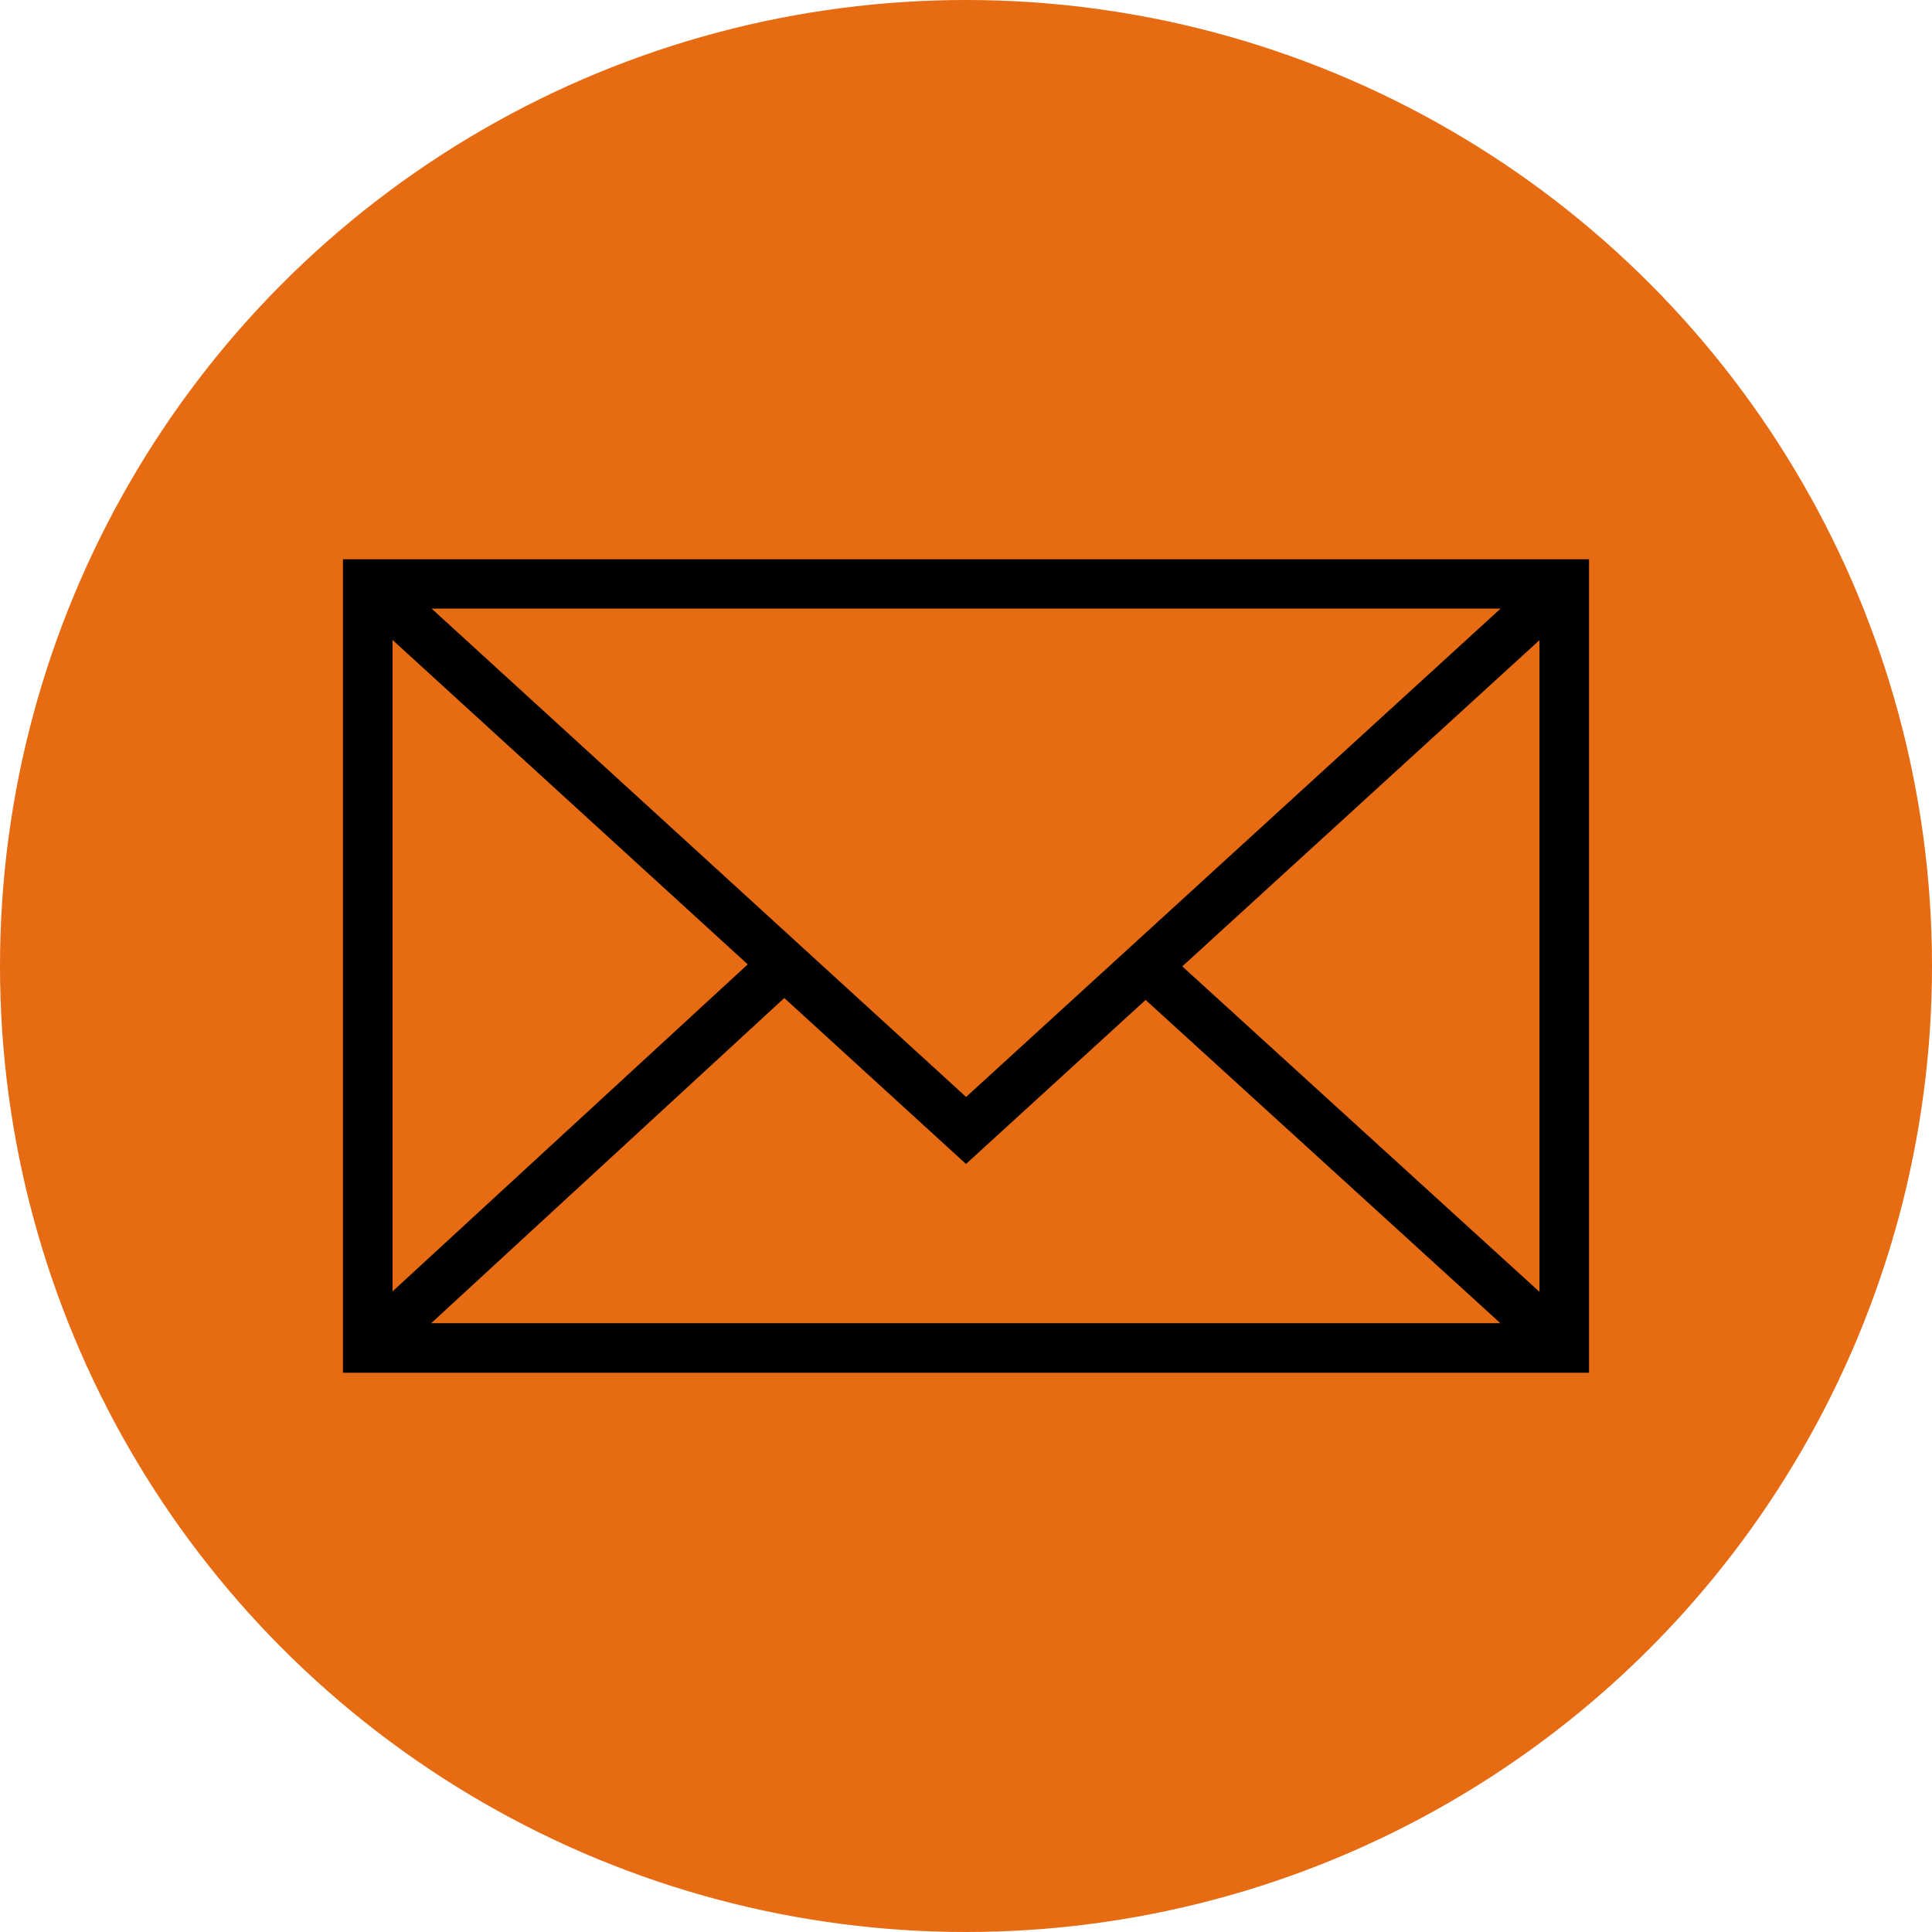 <?xml version="1.0" encoding="UTF-8"?> <svg xmlns="http://www.w3.org/2000/svg" xmlns:xlink="http://www.w3.org/1999/xlink" xmlns:xodm="http://www.corel.com/coreldraw/odm/2003" xml:space="preserve" width="71.967mm" height="71.967mm" version="1.1" style="shape-rendering:geometricPrecision; text-rendering:geometricPrecision; image-rendering:optimizeQuality; fill-rule:evenodd; clip-rule:evenodd" viewBox="0 0 100.58 100.58"> <defs> <style type="text/css"> .str0 {stroke:black;stroke-width:0.35;stroke-miterlimit:22.926} .fil1 {fill:black} .fil0 {fill:#E76B12} </style> </defs> <g id="Слой_x0020_1">  <circle class="fil0" cx="50.29" cy="50.29" r="50.29"></circle> <path class="fil1 str0" d="M18.03 29.29l0 42 64.52 0 0 -42 -64.52 0zm32.26 28.05l-28.27 -25.83 56.55 0 -28.27 25.83zm-11.11 -7.13l-18.92 17.42 0 -34.71 18.92 17.28 0 0zm1.65 1.51l9.46 8.64 9.35 -8.54 18.92 17.24 -56.56 0 18.83 -17.34zm20.46 -1.41l19.03 -17.38 0 34.72 -19.03 -17.34z"></path> </g> </svg> 